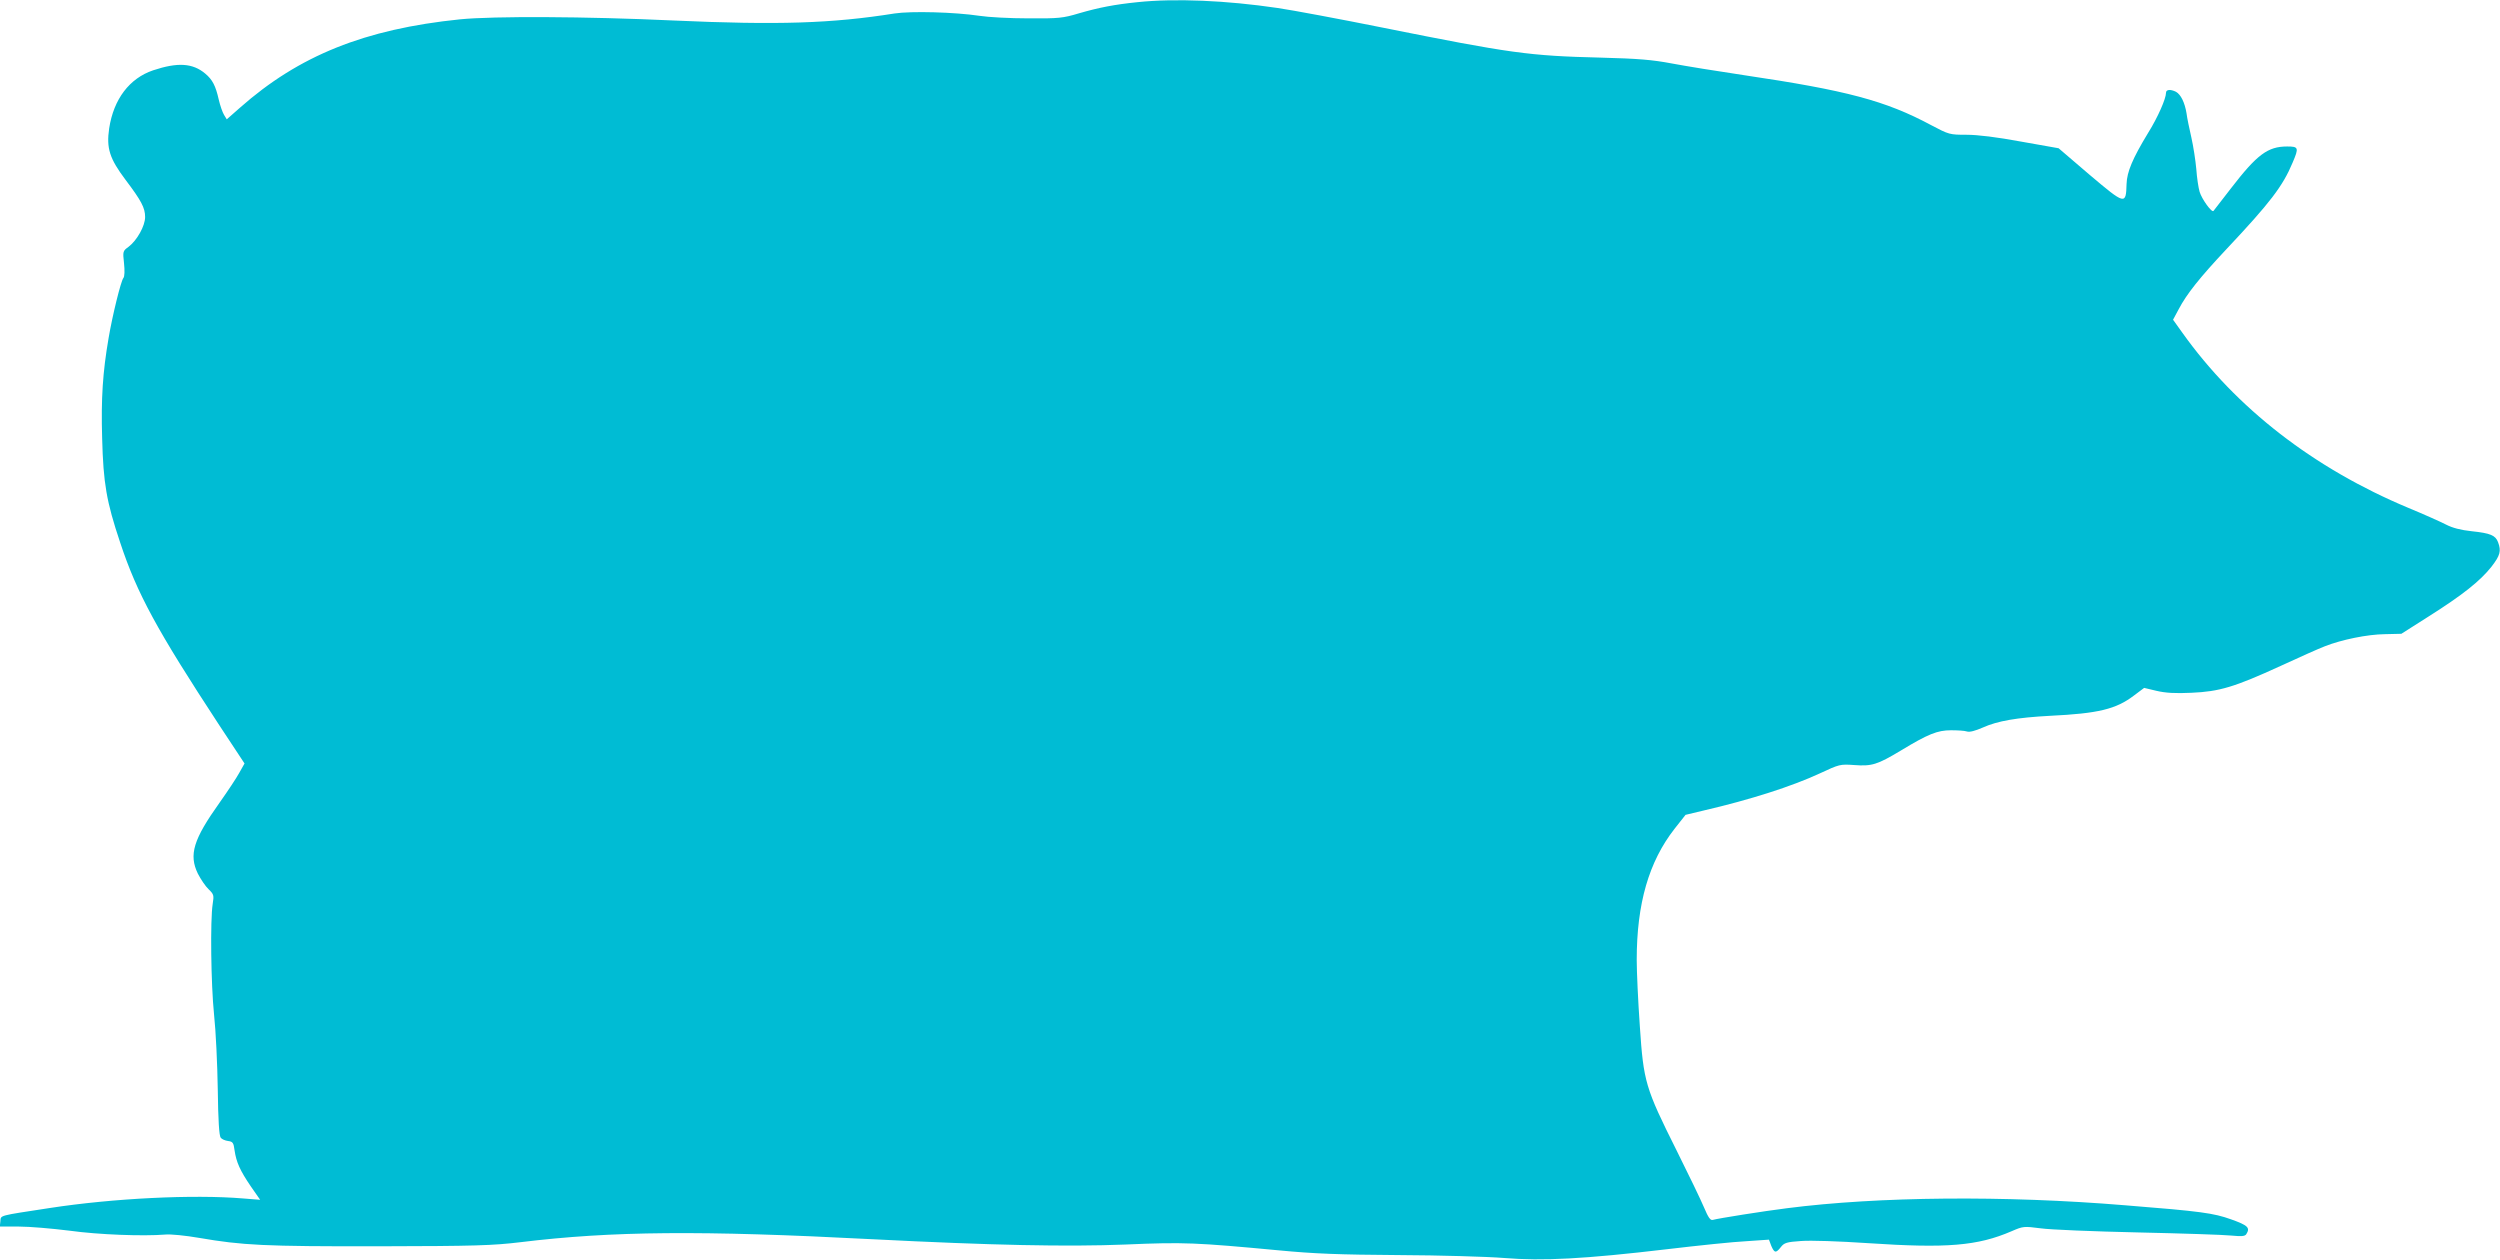 <?xml version="1.0" standalone="no"?>
<!DOCTYPE svg PUBLIC "-//W3C//DTD SVG 20010904//EN"
 "http://www.w3.org/TR/2001/REC-SVG-20010904/DTD/svg10.dtd">
<svg version="1.0" xmlns="http://www.w3.org/2000/svg"
 width="1280pt" height="645pt" viewBox="0 0 1280 645"
 preserveAspectRatio="xMidYMid meet">
<g transform="translate(0,645) scale(0.1,-0.1)"
fill="#00bcd4" stroke="none">
<path d="M5825 6439 c-119 -12 -200 -28 -300 -57 -83 -25 -104 -27 -260 -26
-93 0 -206 6 -250 13 -126 19 -350 25 -435 12 -321 -51 -596 -60 -1130 -36
-455 21 -922 23 -1095 6 -487 -50 -824 -185 -1127 -453 l-67 -59 -14 23 c-8
13 -20 48 -27 78 -16 71 -32 102 -69 133 -64 54 -141 59 -267 17 -121 -41
-202 -147 -225 -297 -15 -102 2 -155 84 -264 80 -106 100 -143 100 -190 0 -46
-42 -120 -84 -152 -30 -22 -31 -23 -24 -85 4 -37 3 -68 -3 -75 -13 -15 -57
-195 -76 -308 -30 -174 -39 -309 -33 -513 6 -231 22 -324 92 -533 87 -263 188
-448 507 -935 l130 -197 -27 -48 c-14 -26 -60 -95 -101 -153 -134 -188 -158
-266 -111 -363 15 -29 39 -65 55 -80 27 -26 28 -31 21 -75 -13 -82 -9 -411 7
-567 9 -82 17 -255 19 -383 2 -158 7 -237 15 -247 6 -8 23 -15 38 -17 24 -3
28 -9 33 -48 9 -61 28 -103 83 -184 l48 -69 -88 7 c-255 21 -664 1 -989 -49
-267 -41 -250 -36 -253 -68 l-3 -27 98 0 c54 0 170 -10 258 -21 152 -21 379
-29 490 -20 28 3 105 -5 175 -17 221 -38 332 -44 920 -43 494 1 584 4 725 21
469 57 919 61 1805 15 608 -31 994 -39 1292 -27 302 13 360 10 788 -30 178
-17 306 -22 610 -24 212 -1 456 -8 542 -15 196 -16 410 -5 833 45 160 19 342
38 406 41 l116 8 12 -32 c16 -37 24 -38 49 -6 17 22 30 26 103 31 49 4 194 -1
344 -11 403 -27 560 -14 734 61 60 26 63 26 149 15 48 -7 272 -16 497 -21 226
-5 441 -12 478 -16 54 -5 71 -4 78 7 21 33 9 45 -78 76 -90 32 -152 41 -543
72 -617 51 -1263 45 -1730 -15 -120 -15 -353 -52 -381 -60 -12 -3 -23 13 -44
63 -16 38 -79 169 -141 293 -160 320 -169 351 -188 635 -9 127 -16 280 -16
340 0 289 62 503 194 672 l56 71 92 22 c242 56 455 125 595 190 101 47 104 48
176 43 91 -7 119 2 239 74 140 85 188 104 257 104 33 0 70 -2 81 -6 14 -5 43
3 82 20 75 34 176 51 343 60 249 12 339 34 431 104 l52 39 63 -15 c46 -11 97
-14 179 -10 143 6 220 29 458 138 95 44 196 89 225 100 86 34 218 61 307 62
l85 2 140 89 c174 110 263 181 321 254 45 58 51 81 34 126 -13 35 -39 46 -134
56 -57 6 -99 17 -132 34 -27 14 -114 53 -194 86 -483 202 -881 510 -1156 896
l-48 67 29 54 c41 78 107 161 245 308 223 237 288 322 338 442 33 77 31 83
-28 83 -99 0 -154 -41 -288 -215 -47 -60 -87 -112 -89 -115 -9 -10 -60 61 -71
98 -6 20 -14 73 -17 117 -4 44 -15 116 -25 160 -10 44 -22 100 -25 125 -9 55
-29 96 -54 110 -28 14 -51 12 -51 -5 0 -30 -42 -126 -92 -206 -80 -132 -108
-199 -110 -261 -3 -108 -7 -107 -188 46 l-160 137 -192 34 c-124 23 -222 35
-279 35 -87 0 -90 1 -181 49 -235 126 -433 178 -958 256 -135 20 -301 47 -370
60 -100 19 -173 25 -365 30 -367 9 -460 22 -1118 154 -219 44 -460 89 -535
100 -264 39 -525 50 -717 30z"/>
</g>
</svg>
